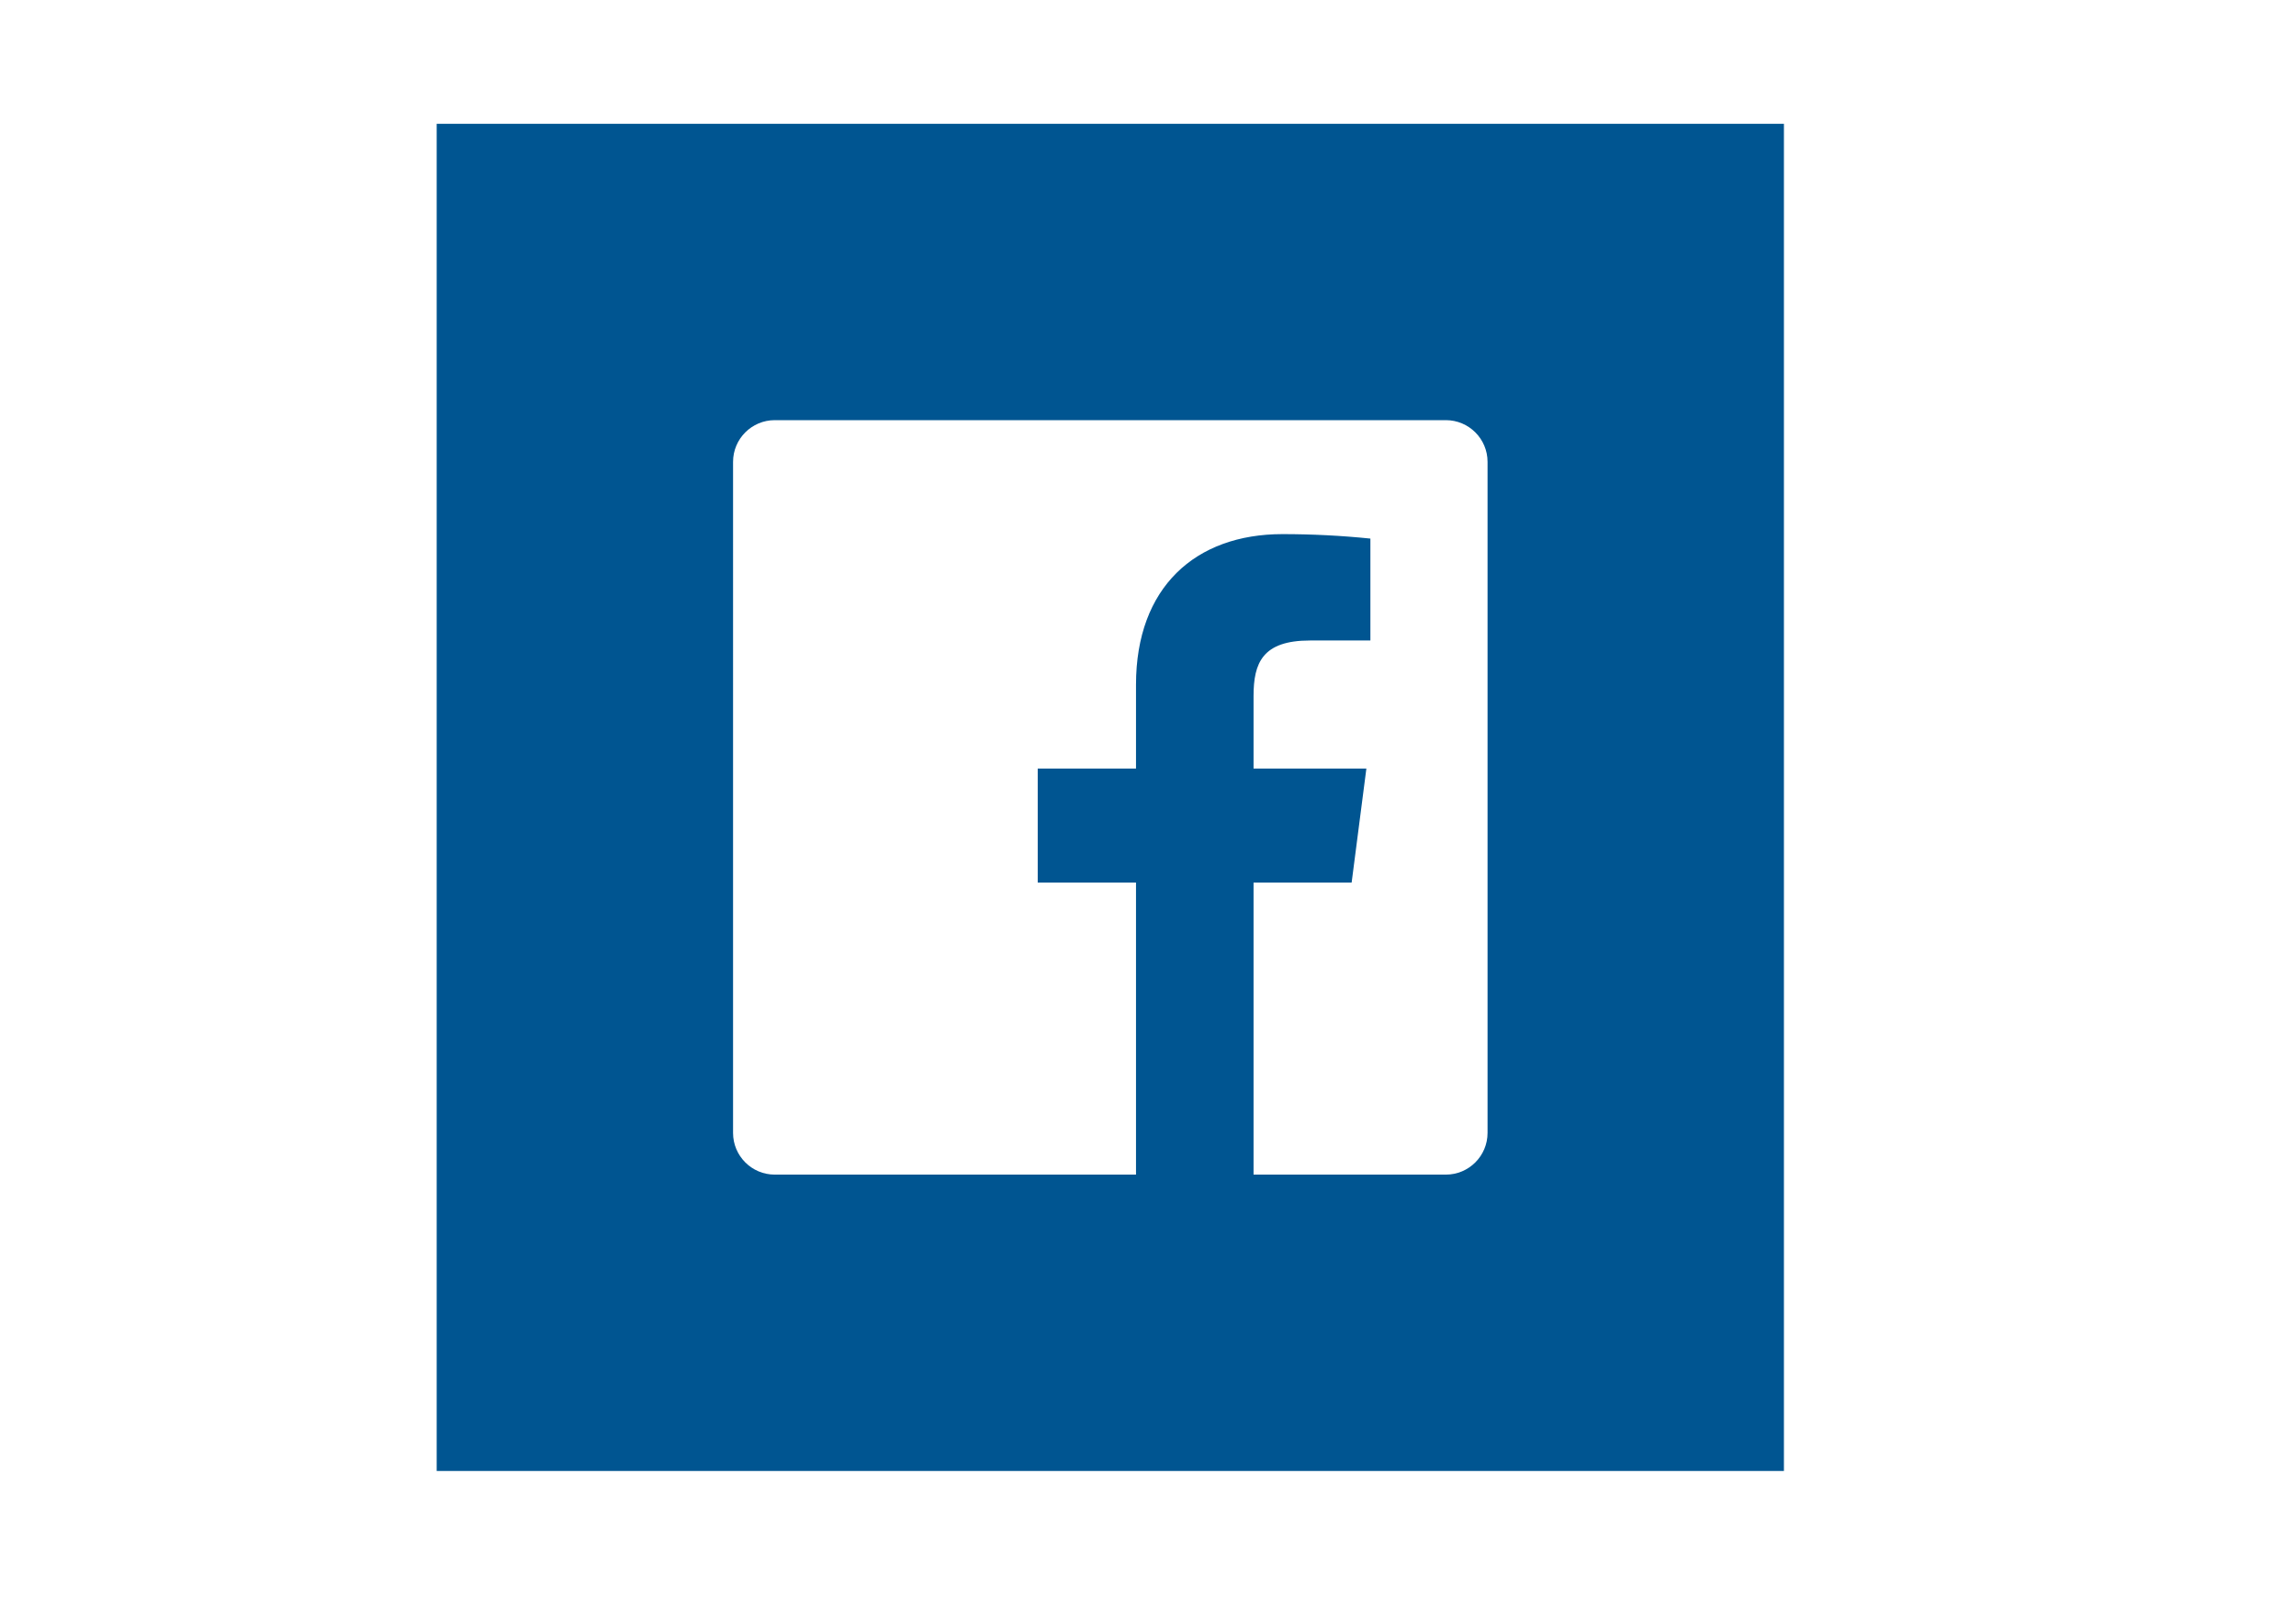 <?xml version="1.0" encoding="utf-8"?>
<!-- Generator: Adobe Illustrator 26.4.1, SVG Export Plug-In . SVG Version: 6.00 Build 0)  -->
<svg version="1.1" id="Layer_1" xmlns="http://www.w3.org/2000/svg" xmlns:xlink="http://www.w3.org/1999/xlink" x="0px" y="0px"
	 viewBox="0 0 360 254" style="enable-background:new 0 0 360 254;" xml:space="preserve">
<style type="text/css">
	.st0{fill:#005591;}
</style>
<g>
	<path class="st0" d="M68.47,19.41v211.24h211.24V19.41H68.47z M233.24,177.64c0,3.61-2.93,6.54-6.54,6.54h-30.15v-45.8h15.38
		l2.31-17.87h-17.69v-11.38c0-5.17,1.39-8.7,8.85-8.7h9.47V84.45c-4.58-0.47-9.19-0.7-13.79-0.7c-13.62,0-22.96,8.32-22.96,23.61
		v13.15h-15.41v17.87h15.41v45.8h-56.64c-3.61,0-6.54-2.93-6.54-6.54V72.42c0-3.61,2.93-6.54,6.54-6.54H226.7
		c3.61,0,6.54,2.93,6.54,6.54V177.64z"/>
</g>
</svg>
